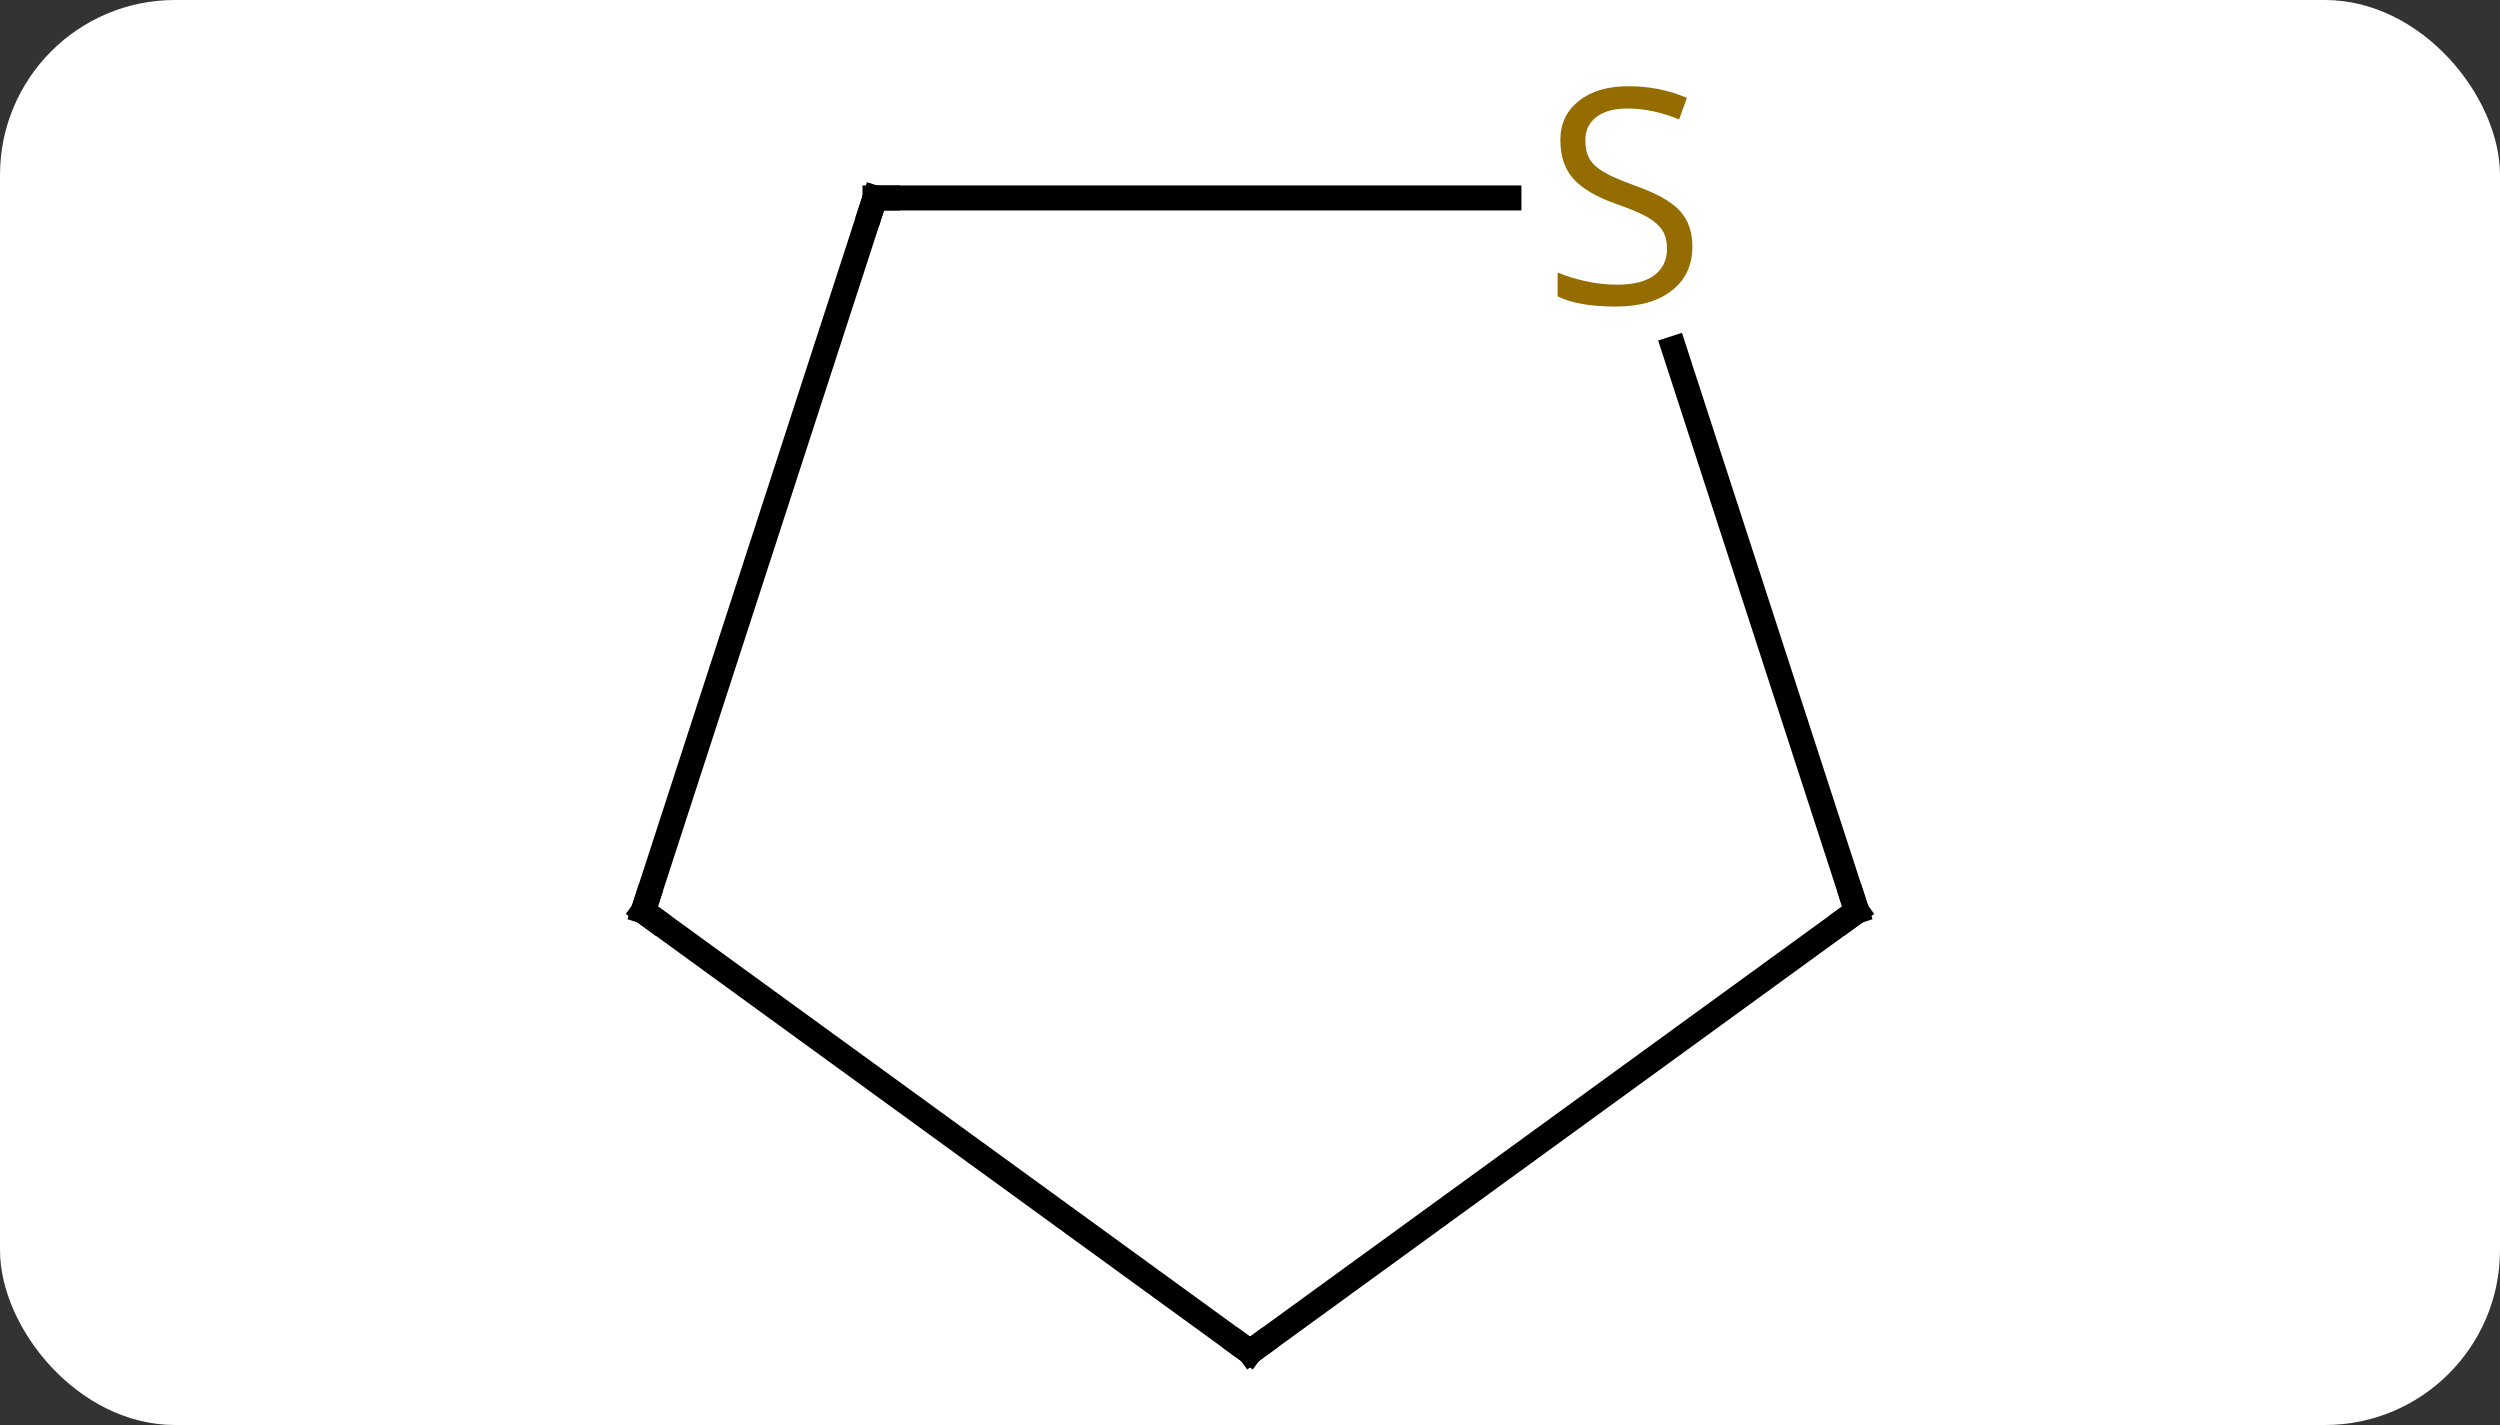 <svg width="100" viewBox="0 0 100 57" style="fill-opacity:1; color-rendering:auto; color-interpolation:auto; text-rendering:auto; stroke:black; stroke-linecap:square; stroke-miterlimit:10; shape-rendering:auto; stroke-opacity:1; fill:black; stroke-dasharray:none; font-weight:normal; stroke-width:1; font-family:'Open Sans'; font-style:normal; stroke-linejoin:miter; font-size:12; stroke-dashoffset:0; image-rendering:auto;" height="57" class="cas-substance-image" xmlns:xlink="http://www.w3.org/1999/xlink" xmlns="http://www.w3.org/2000/svg"><rect x="0" y="0" width="100" height="57" fill="#333333" stroke="none"/><svg class="cas-substance-single-component"><rect y="0" x="0" width="100" stroke="none" ry="7" rx="7" height="57" fill="white" class="cas-substance-group"/><svg y="0" x="22" width="56" viewBox="0 0 56 57" style="fill:black;" height="57" class="cas-substance-single-component-image"><svg><g><g transform="translate(28,31)" style="text-rendering:geometricPrecision; color-rendering:optimizeQuality; color-interpolation:linearRGB; stroke-linecap:butt; image-rendering:optimizeQuality;"><line y2="23.082" y1="5.448" x2="0" x1="-24.27" style="fill:none;"/><line y2="-23.082" y1="5.448" x2="-15" x1="-24.27" style="fill:none;"/><line y2="5.448" y1="23.082" x2="24.27" x1="0" style="fill:none;"/><line y2="-23.082" y1="-23.082" x2="10.357" x1="-15" style="fill:none;"/><line y2="-17.058" y1="5.448" x2="16.957" x1="24.27" style="fill:none;"/><path style="fill:none; stroke-miterlimit:5;" d="M-23.866 5.742 L-24.27 5.448 L-24.116 4.973"/><path style="fill:none; stroke-miterlimit:5;" d="M-0.405 22.788 L0 23.082 L0.405 22.788"/><path style="fill:none; stroke-miterlimit:5;" d="M-15.155 -22.607 L-15 -23.082 L-14.5 -23.082"/><path style="fill:none; stroke-miterlimit:5;" d="M23.866 5.742 L24.27 5.448 L24.116 4.973"/></g><g transform="translate(28,31)" style="stroke-linecap:butt; fill:rgb(148,108,0); text-rendering:geometricPrecision; color-rendering:optimizeQuality; image-rendering:optimizeQuality; font-family:'Open Sans'; stroke:rgb(148,108,0); color-interpolation:linearRGB; stroke-miterlimit:5;"><path style="stroke:none;" d="M17.695 -21.145 Q17.695 -20.02 16.875 -19.379 Q16.055 -18.738 14.648 -18.738 Q13.117 -18.738 12.305 -19.145 L12.305 -20.098 Q12.836 -19.879 13.453 -19.746 Q14.07 -19.613 14.68 -19.613 Q15.68 -19.613 16.18 -19.996 Q16.68 -20.379 16.68 -21.051 Q16.68 -21.488 16.5 -21.777 Q16.32 -22.066 15.906 -22.309 Q15.492 -22.551 14.633 -22.848 Q13.445 -23.27 12.93 -23.855 Q12.414 -24.441 12.414 -25.395 Q12.414 -26.379 13.156 -26.965 Q13.898 -27.551 15.133 -27.551 Q16.398 -27.551 17.477 -27.082 L17.164 -26.223 Q16.102 -26.66 15.102 -26.66 Q14.305 -26.66 13.859 -26.324 Q13.414 -25.988 13.414 -25.379 Q13.414 -24.941 13.578 -24.652 Q13.742 -24.363 14.133 -24.129 Q14.523 -23.895 15.336 -23.598 Q16.68 -23.129 17.188 -22.574 Q17.695 -22.02 17.695 -21.145 Z"/></g></g></svg></svg></svg></svg>